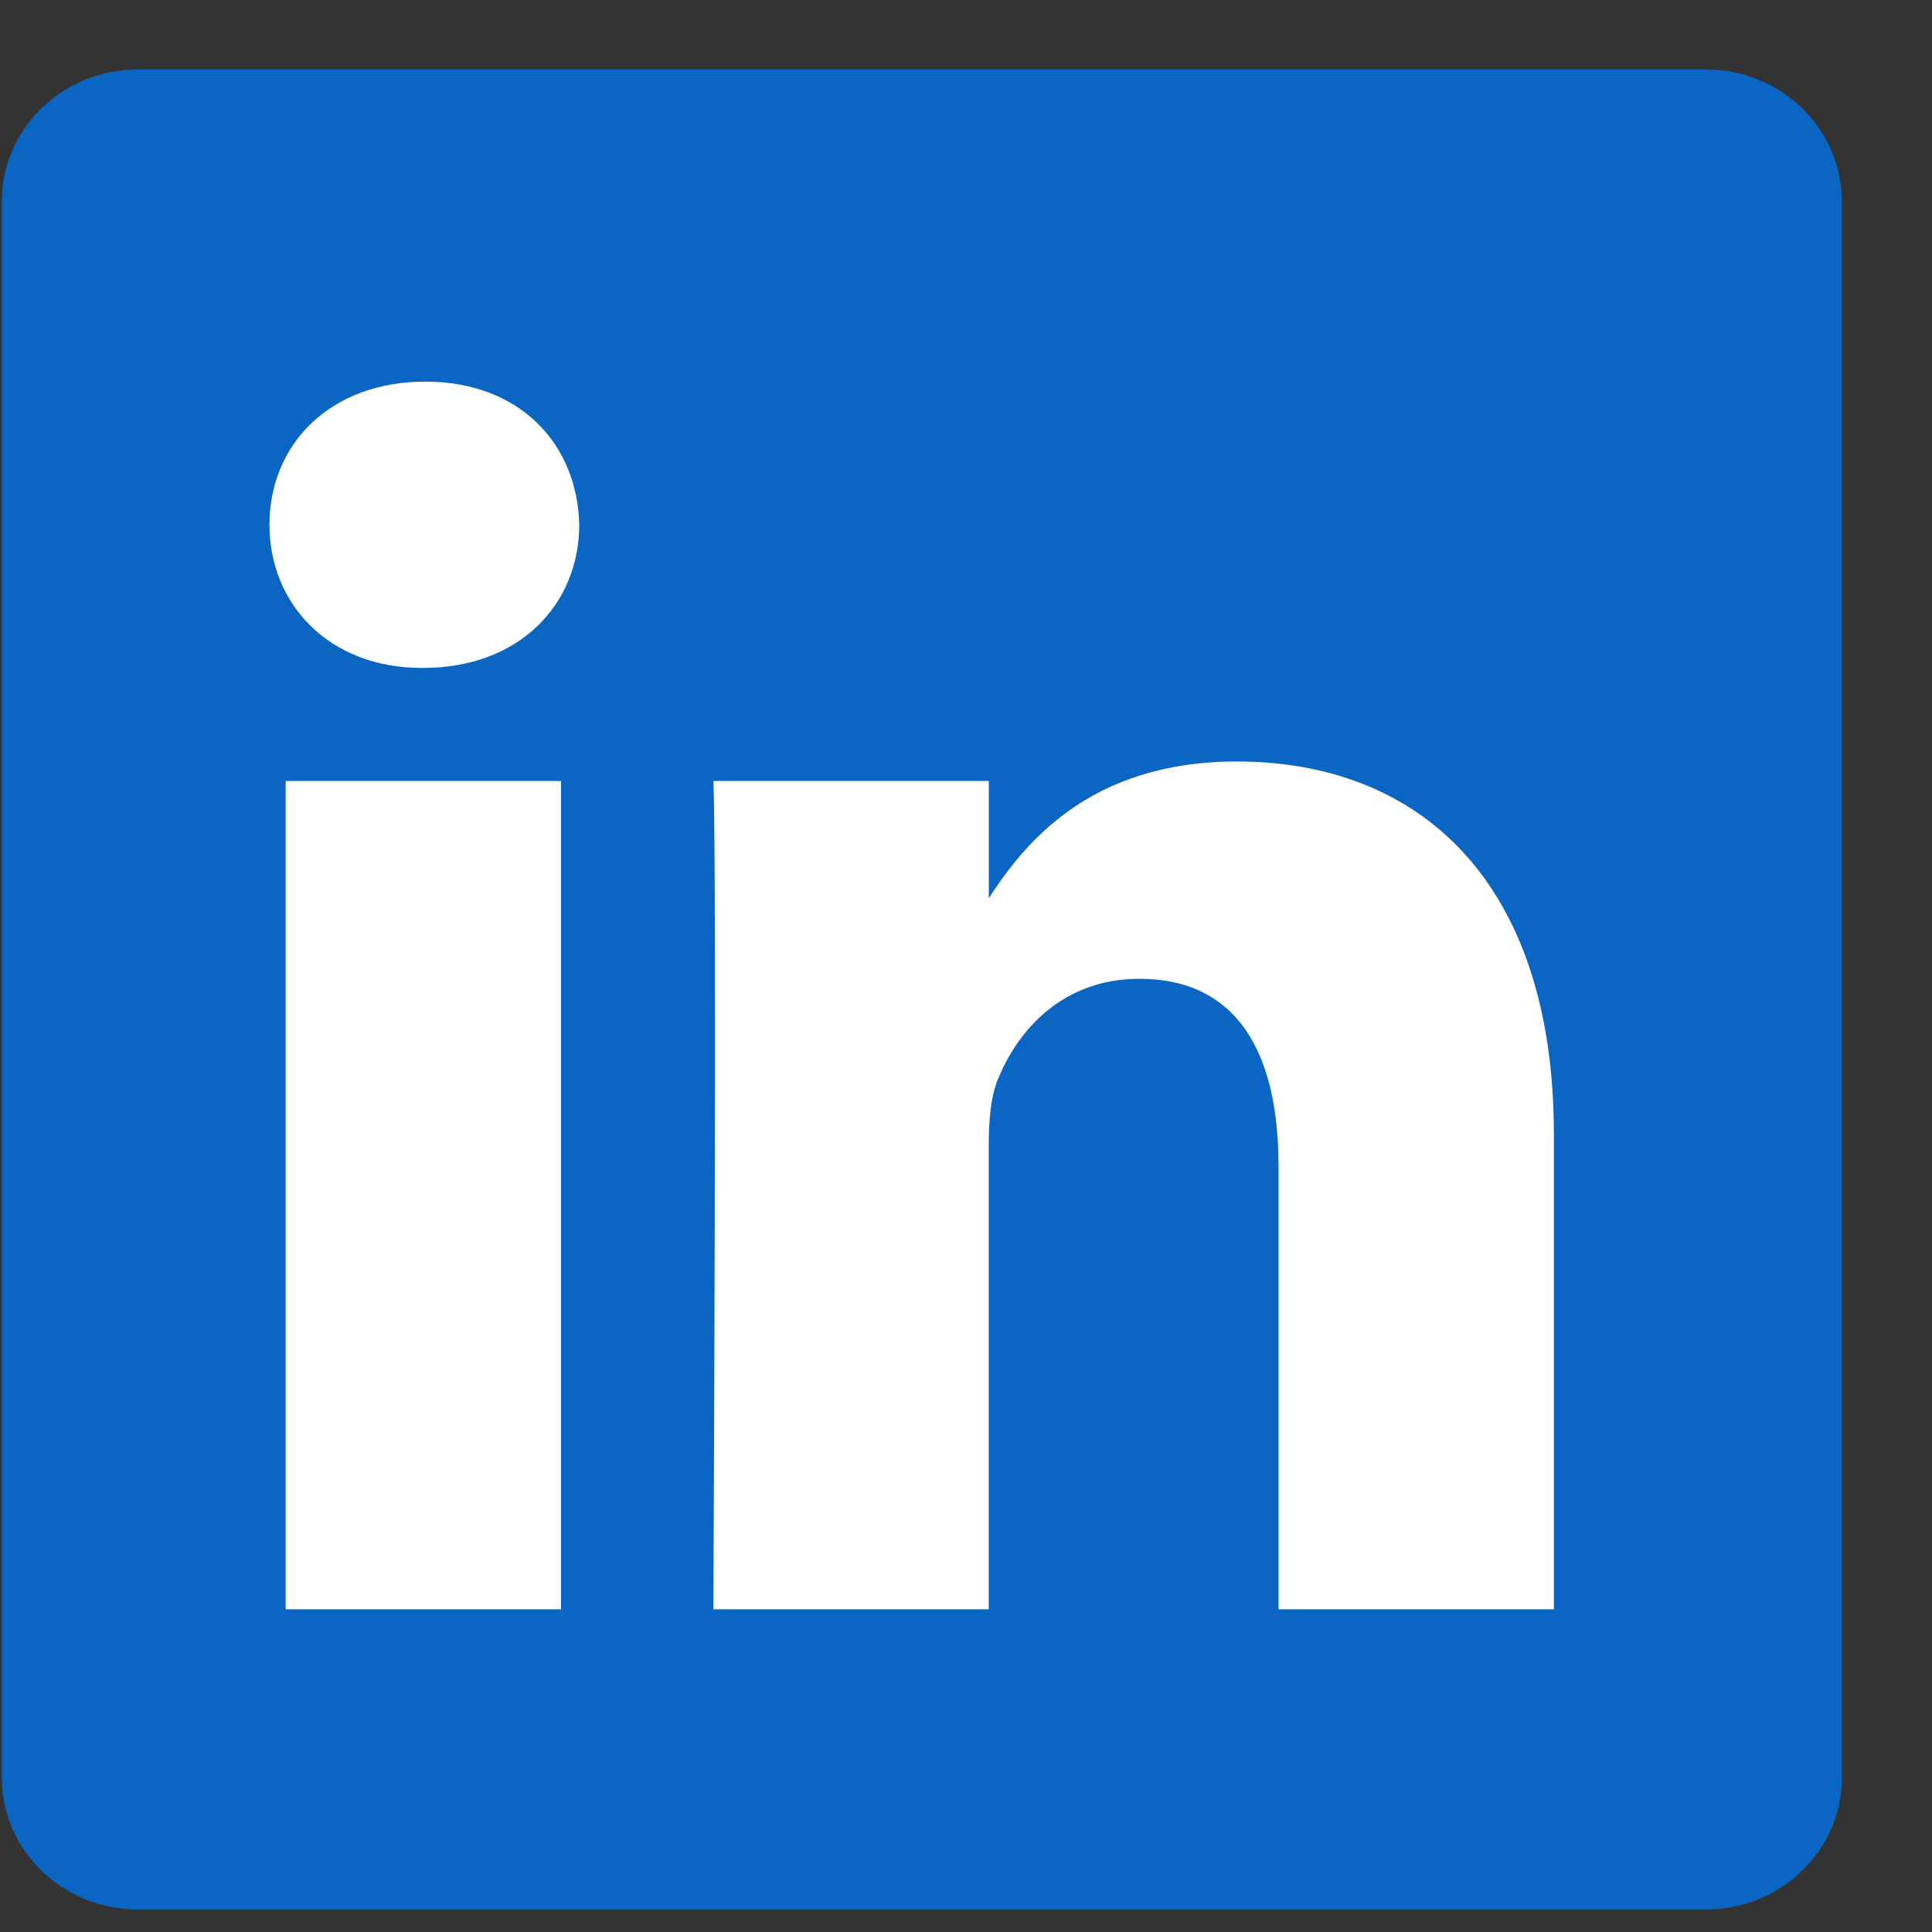 <svg width="21" height="21" viewBox="0 0 21 21" fill="none" xmlns="http://www.w3.org/2000/svg">
<rect x="0" y="0" width="21" height="21" fill="#333333" stroke="none"/>
<g clip-path="url(#clip0_2943_2847)">
<path d="M1.508 3.23H18.108V19.116H1.508V3.23Z" fill="white"/>
<path d="M0.02 2.188C0.02 1.397 0.682 0.755 1.498 0.755H18.542C19.358 0.755 20.02 1.397 20.02 2.188V19.323C20.02 20.114 19.358 20.755 18.542 20.755H1.498C0.682 20.755 0.02 20.114 0.02 19.323V2.188Z" fill="#0A66C2"/>
<path d="M6.098 17.492V8.489H3.105V17.492H6.098ZM4.602 7.26C5.646 7.26 6.296 6.568 6.296 5.704C6.276 4.82 5.646 4.148 4.622 4.148C3.598 4.148 2.929 4.82 2.929 5.704C2.929 6.568 3.578 7.26 4.583 7.26H4.602ZM7.754 17.492H10.747V12.464C10.747 12.195 10.766 11.926 10.846 11.734C11.062 11.196 11.554 10.639 12.382 10.639C13.464 10.639 13.897 11.465 13.897 12.676V17.492H16.89V12.329C16.89 9.564 15.414 8.277 13.445 8.277C11.831 8.277 11.122 9.179 10.728 9.794H10.748V8.489H7.754C7.794 9.333 7.754 17.492 7.754 17.492Z" fill="white"/>
</g>
<defs>
<clipPath id="clip0_2943_2847">
<rect width="20.04" height="20" fill="white" transform="translate(0 0.755)"/>
</clipPath>
</defs>
</svg>
